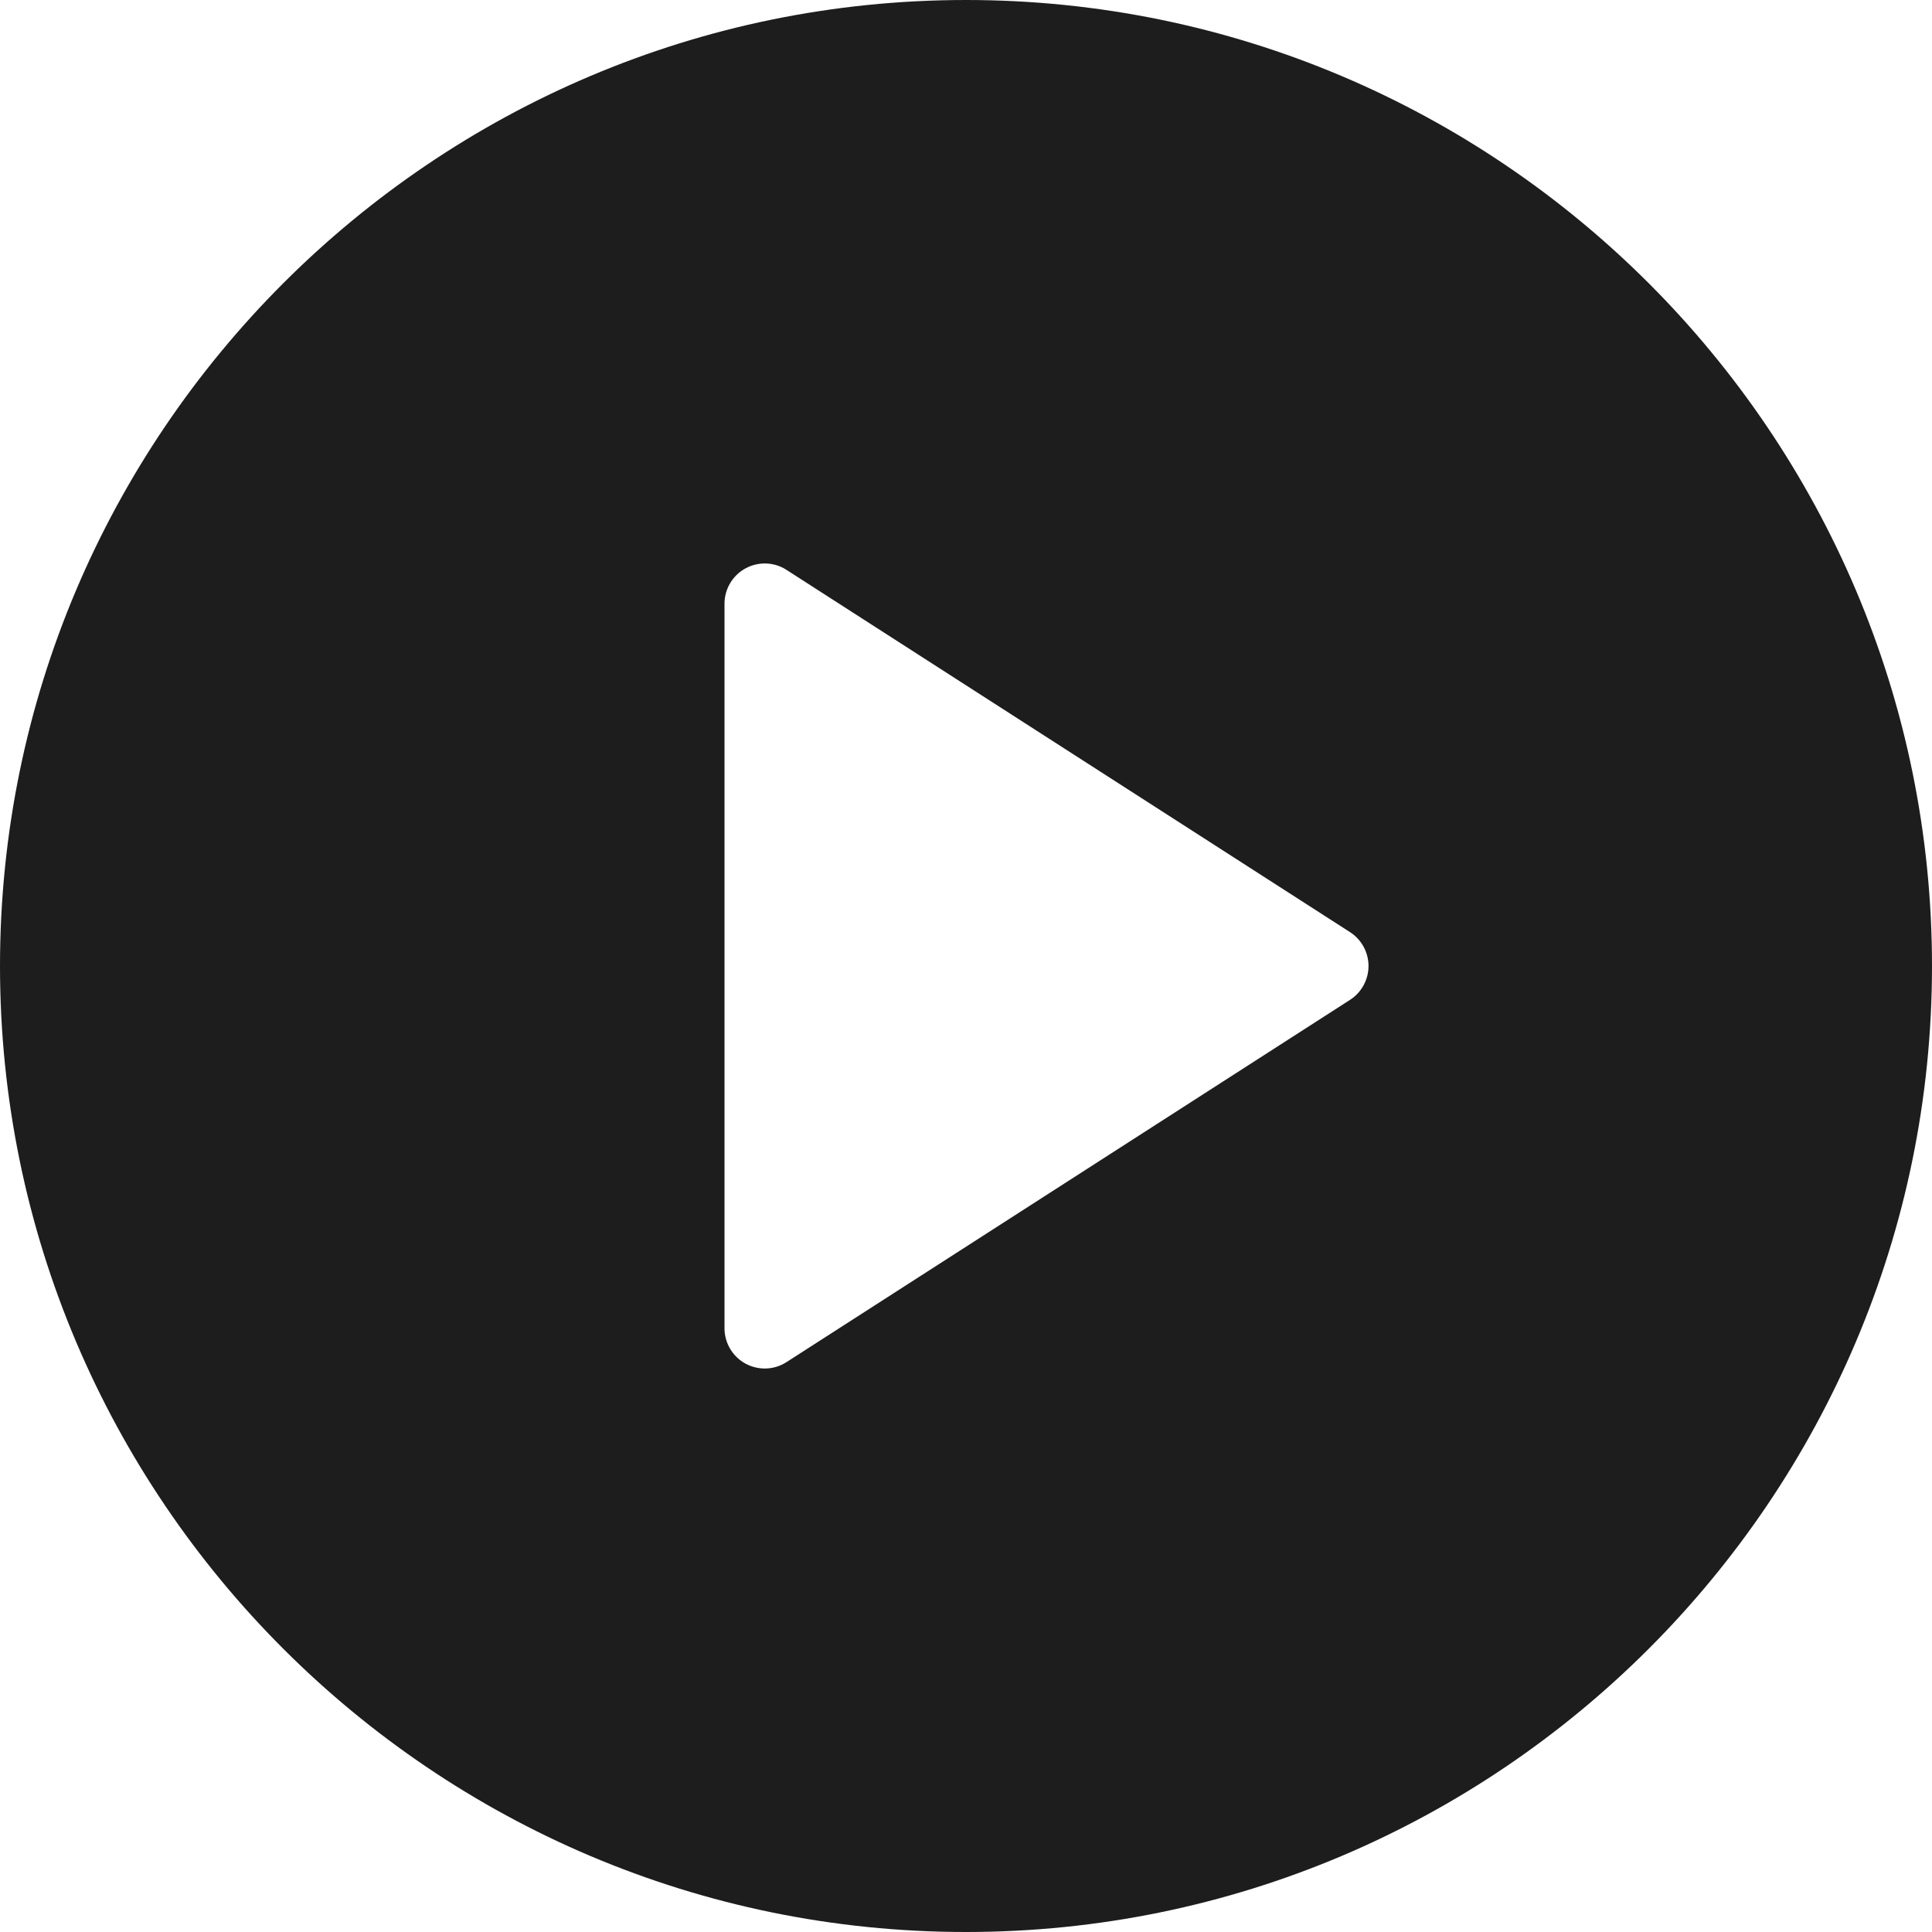 <svg width="50" height="50" viewBox="0 0 50 50" fill="none" xmlns="http://www.w3.org/2000/svg">
<g clip-path="url(#clip0_963_866)">
<path d="M25 0C11.214 0 0 11.215 0 25C0 38.785 11.214 50 25 50C38.786 50 50 38.785 50 25C50 11.215 38.786 0 25 0ZM34.939 25.876L20.355 35.251C20.184 35.362 19.987 35.417 19.792 35.417C19.621 35.417 19.448 35.374 19.293 35.29C18.957 35.106 18.75 34.756 18.75 34.375V15.625C18.75 15.244 18.957 14.894 19.293 14.71C19.623 14.529 20.036 14.54 20.355 14.749L34.939 24.124C35.236 24.315 35.417 24.646 35.417 25C35.417 25.354 35.236 25.685 34.939 25.876Z" fill="#1D1D1D"/>
</g>
<defs>
<clipPath id="clip0_963_866">
<rect width="50" height="50" fill="white"/>
</clipPath>
</defs>
</svg>
